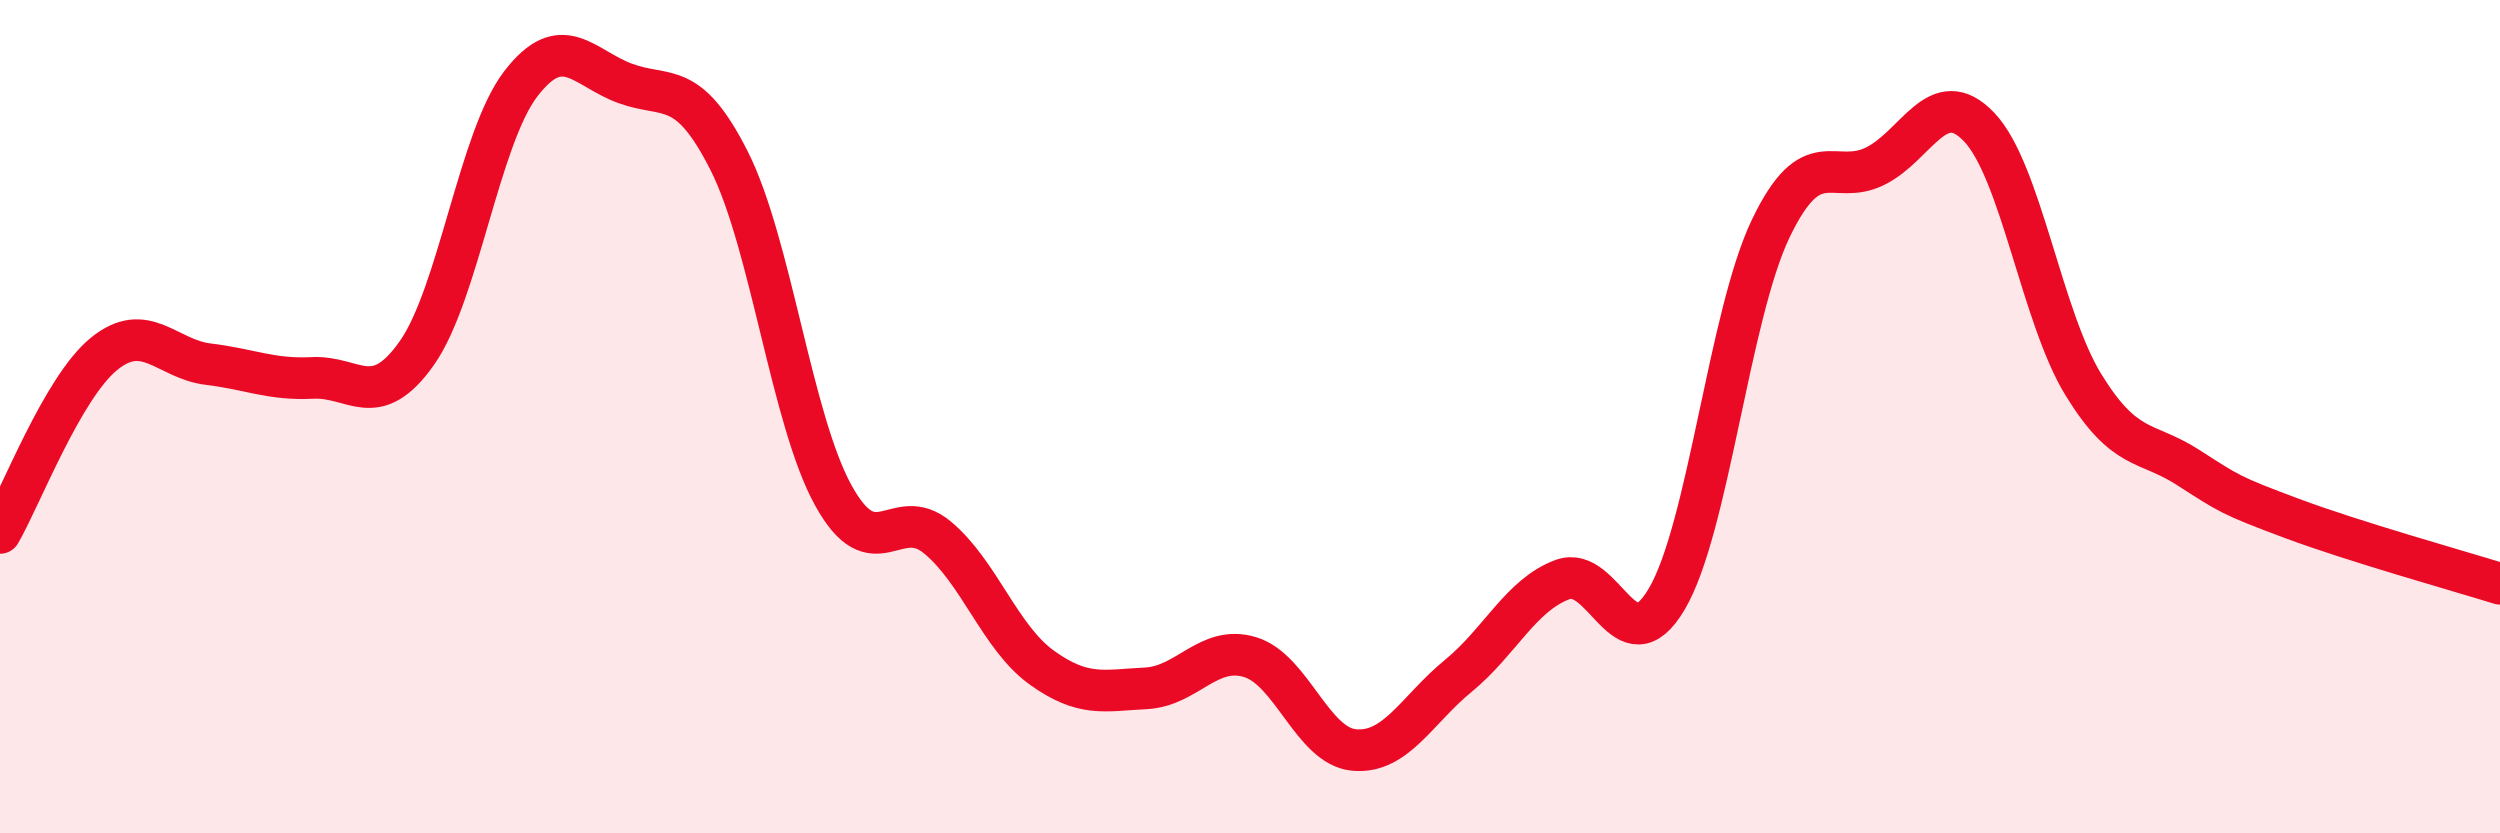 
    <svg width="60" height="20" viewBox="0 0 60 20" xmlns="http://www.w3.org/2000/svg">
      <path
        d="M 0,12.79 C 0.5,11.93 1.5,9.3 2.5,8.49 C 3.5,7.68 4,8.62 5,8.74 C 6,8.86 6.5,9.12 7.5,9.07 C 8.5,9.02 9,9.89 10,8.48 C 11,7.07 11.5,3.31 12.5,2.01 C 13.5,0.71 14,1.63 15,2 C 16,2.37 16.5,1.88 17.5,3.86 C 18.5,5.84 19,10.08 20,11.89 C 21,13.7 21.5,12.07 22.5,12.9 C 23.5,13.73 24,15.3 25,16.02 C 26,16.74 26.5,16.57 27.5,16.52 C 28.5,16.47 29,15.47 30,15.77 C 31,16.07 31.5,17.91 32.5,18 C 33.5,18.09 34,17.04 35,16.22 C 36,15.4 36.5,14.28 37.5,13.91 C 38.5,13.54 39,16.07 40,14.38 C 41,12.69 41.5,7.56 42.5,5.48 C 43.5,3.4 44,4.48 45,3.99 C 46,3.5 46.5,2 47.5,3.05 C 48.5,4.1 49,7.6 50,9.23 C 51,10.86 51.5,10.57 52.5,11.21 C 53.5,11.85 53.5,11.88 55,12.44 C 56.5,13 59,13.7 60,14.01L60 20L0 20Z"
        fill="#EB0A25"
        opacity="0.1"
        stroke-linecap="round"
        stroke-linejoin="round"
      />
      <path
        d="M 0,12.79 C 0.5,11.93 1.5,9.3 2.5,8.49 C 3.5,7.68 4,8.62 5,8.74 C 6,8.86 6.5,9.12 7.5,9.07 C 8.5,9.02 9,9.89 10,8.48 C 11,7.07 11.5,3.31 12.5,2.01 C 13.5,0.71 14,1.63 15,2 C 16,2.37 16.5,1.88 17.5,3.86 C 18.5,5.84 19,10.08 20,11.89 C 21,13.7 21.5,12.07 22.5,12.9 C 23.5,13.73 24,15.3 25,16.02 C 26,16.74 26.5,16.57 27.5,16.52 C 28.5,16.47 29,15.47 30,15.77 C 31,16.07 31.5,17.91 32.5,18 C 33.5,18.09 34,17.04 35,16.22 C 36,15.4 36.5,14.28 37.5,13.91 C 38.5,13.54 39,16.07 40,14.38 C 41,12.69 41.5,7.56 42.5,5.48 C 43.5,3.4 44,4.48 45,3.99 C 46,3.5 46.5,2 47.5,3.05 C 48.5,4.1 49,7.6 50,9.23 C 51,10.86 51.5,10.57 52.5,11.21 C 53.5,11.85 53.5,11.88 55,12.44 C 56.5,13 59,13.7 60,14.01"
        stroke="#EB0A25"
        stroke-width="1"
        fill="none"
        stroke-linecap="round"
        stroke-linejoin="round"
      />
    </svg>
  